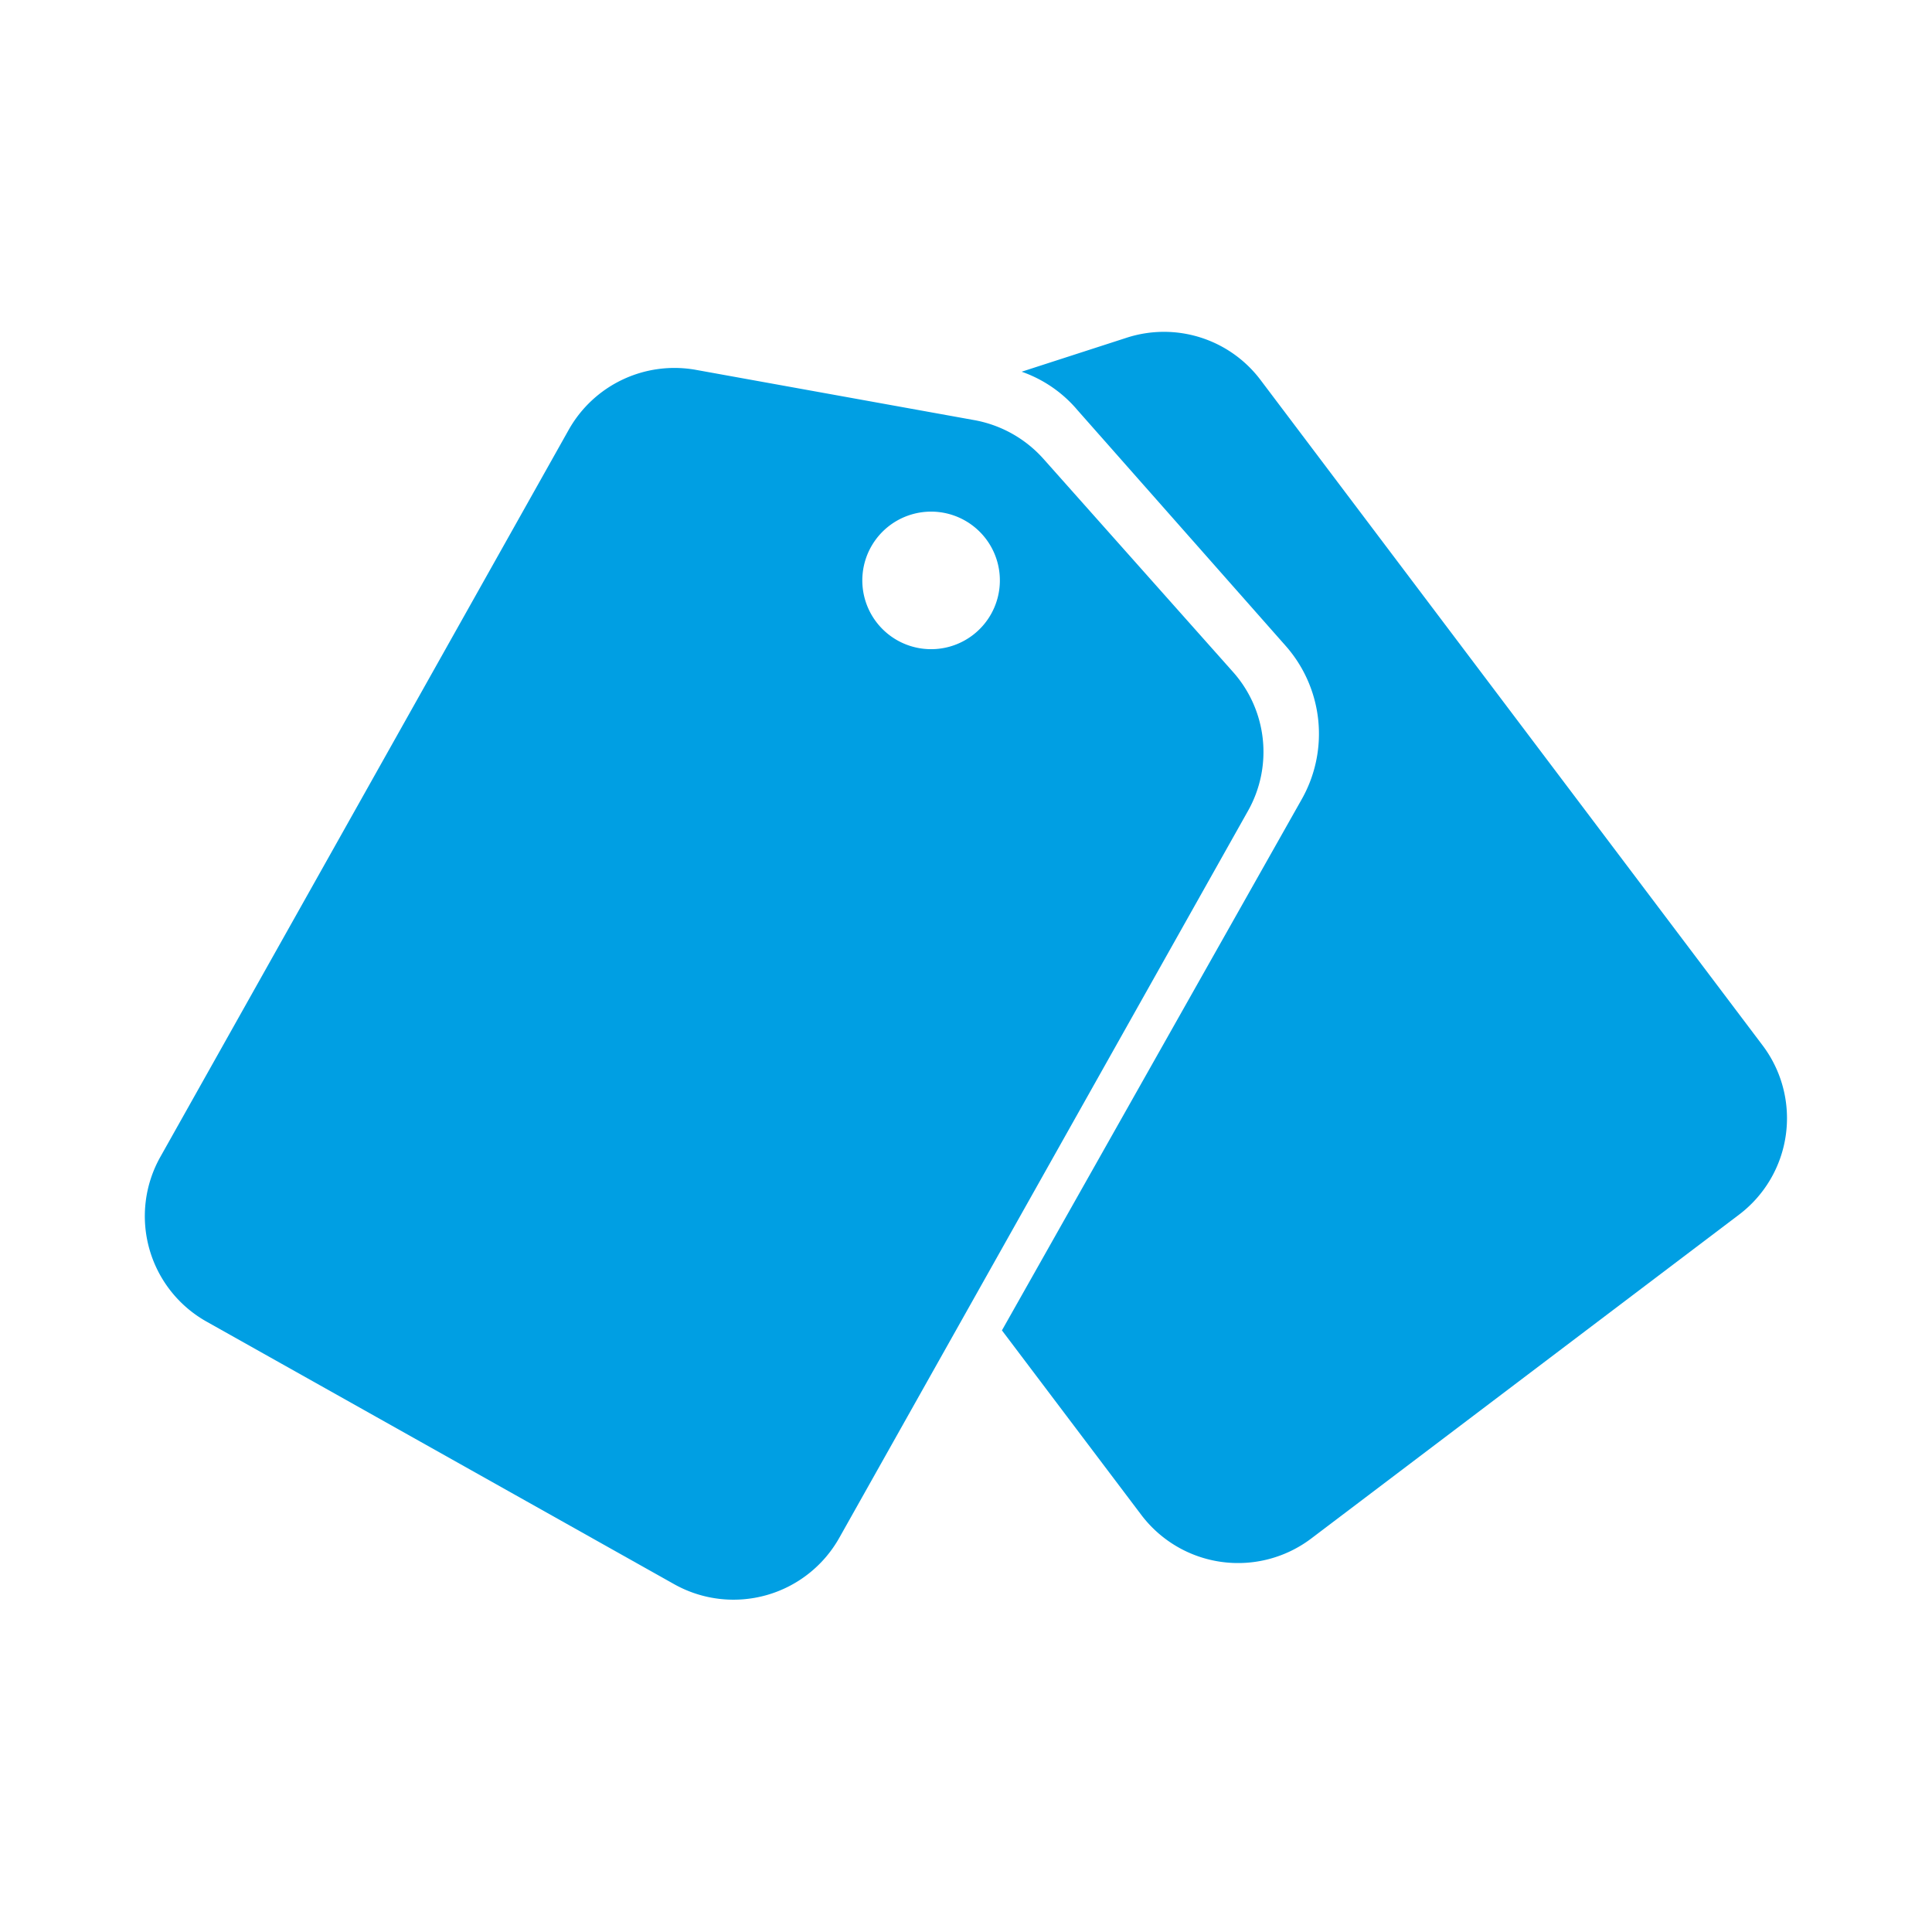 <?xml version="1.0" encoding="UTF-8"?> <svg xmlns="http://www.w3.org/2000/svg" id="Capa_1" data-name="Capa 1" viewBox="0 0 50 50"><title>troquel</title><path d="M31.91,17.39,27,11.87a3.15,3.15,0,0,0-1.8-1L18,9.57a3.14,3.14,0,0,0-3.28,1.55L4.15,29.94A3.13,3.13,0,0,0,5.34,34.2L17.45,41a3.14,3.14,0,0,0,4.27-1.2L32.29,21A3.11,3.11,0,0,0,31.91,17.39Zm-8.69-.82a1.78,1.78,0,1,1,2.43-.68A1.78,1.78,0,0,1,23.22,16.57Z" fill="#009fe3"></path><path d="M45.62,27.06l-13-17.23a3.13,3.13,0,0,0-3.46-1.09l-2.72.88a3.32,3.32,0,0,1,1.45,1l5.37,6.08a3.44,3.44,0,0,1,.42,4L25.93,34.43l3.61,4.78a3.14,3.14,0,0,0,4.39.61L45,31.44A3.13,3.13,0,0,0,45.62,27.06Z" fill="#009fe3"></path></svg> 